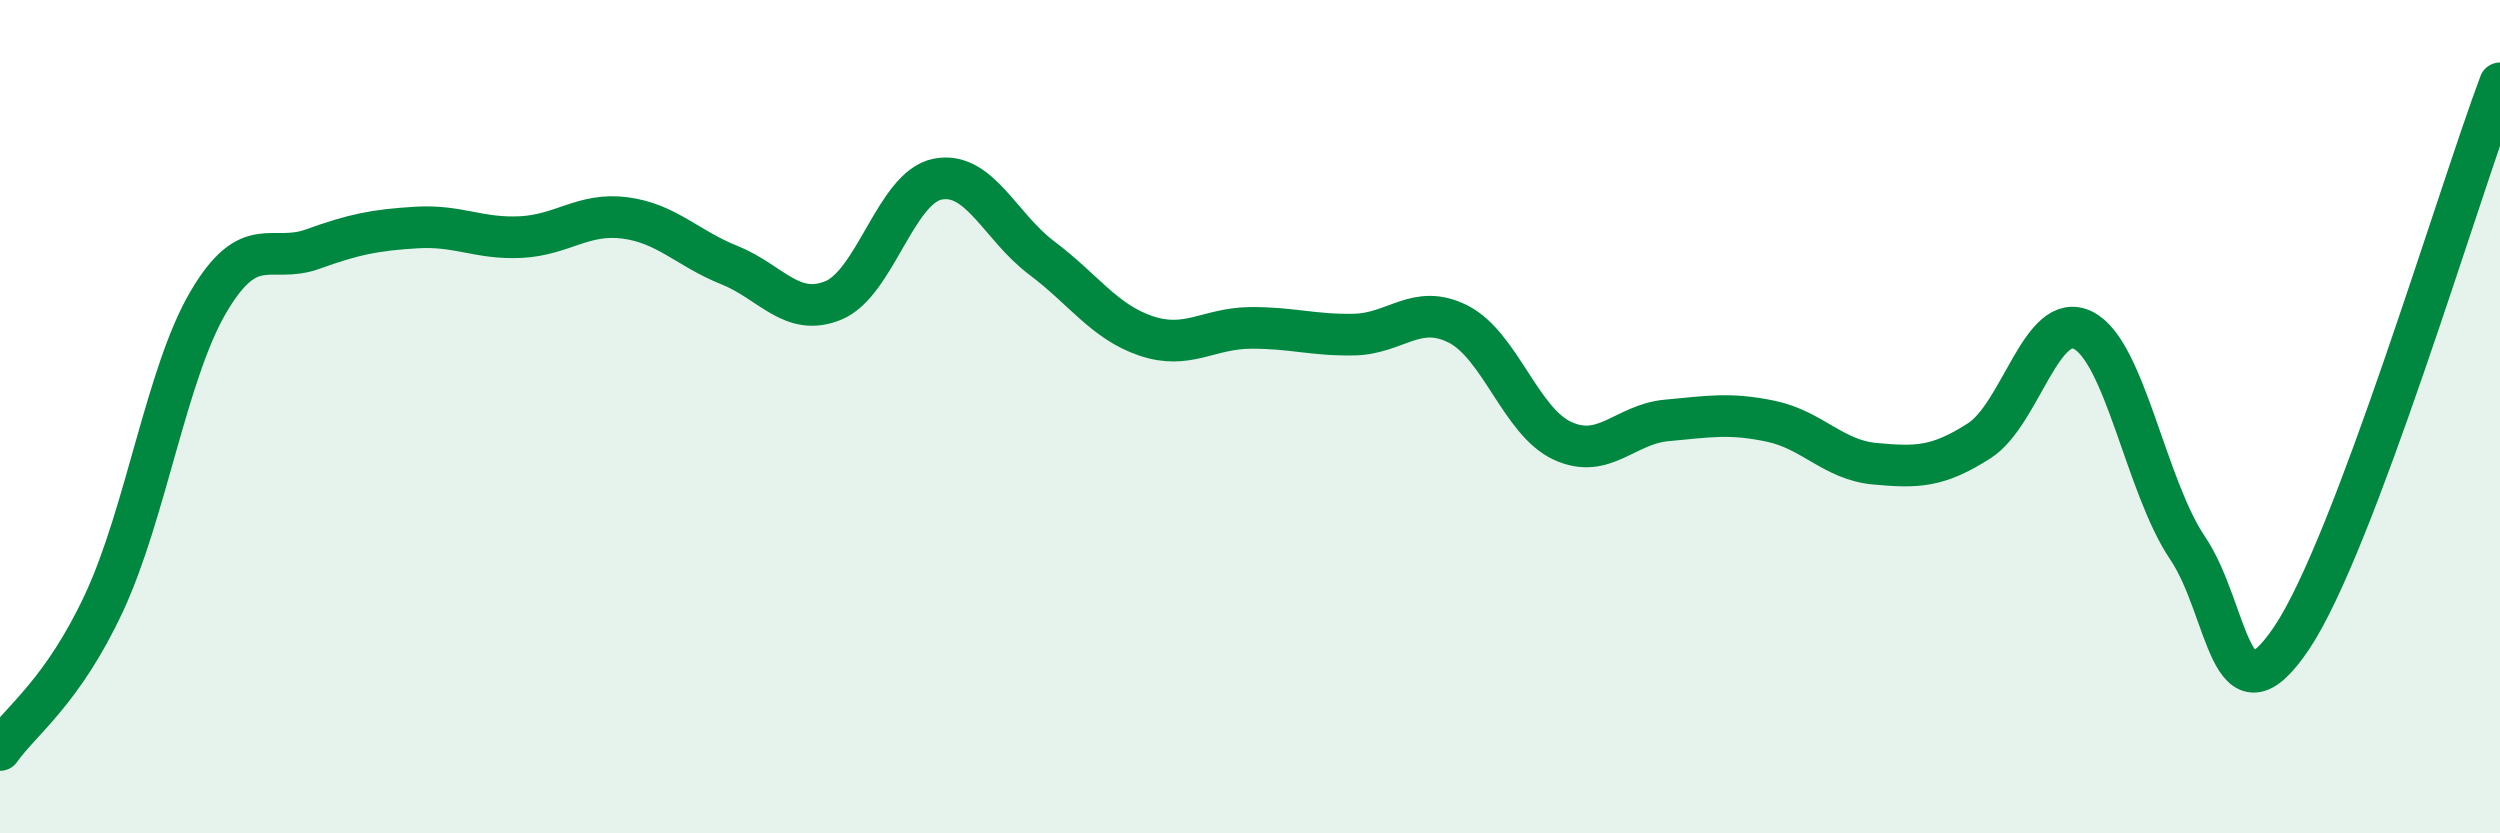 
    <svg width="60" height="20" viewBox="0 0 60 20" xmlns="http://www.w3.org/2000/svg">
      <path
        d="M 0,18 C 0.5,17.29 1.5,16.61 2.5,14.46 C 3.5,12.31 4,8.95 5,7.25 C 6,5.55 6.5,6.34 7.5,5.98 C 8.5,5.62 9,5.52 10,5.46 C 11,5.4 11.5,5.74 12.5,5.69 C 13.5,5.64 14,5.1 15,5.23 C 16,5.36 16.5,5.96 17.5,6.36 C 18.5,6.76 19,7.62 20,7.21 C 21,6.8 21.5,4.5 22.5,4.3 C 23.5,4.1 24,5.44 25,6.19 C 26,6.94 26.5,7.72 27.5,8.06 C 28.5,8.4 29,7.88 30,7.87 C 31,7.86 31.5,8.05 32.5,8.03 C 33.5,8.01 34,7.27 35,7.78 C 36,8.29 36.5,10.12 37.5,10.58 C 38.5,11.04 39,10.18 40,10.09 C 41,10 41.5,9.9 42.5,10.11 C 43.5,10.32 44,11.04 45,11.13 C 46,11.22 46.5,11.22 47.5,10.58 C 48.5,9.94 49,7.42 50,7.93 C 51,8.44 51.5,11.67 52.5,13.15 C 53.5,14.63 53.5,17.54 55,15.31 C 56.5,13.08 59,4.66 60,2L60 20L0 20Z"
        fill="#008740"
        opacity="0.1"
        stroke-linecap="round"
        stroke-linejoin="round"
      />
      <path
        d="M 0,18 C 0.5,17.29 1.5,16.61 2.5,14.46 C 3.5,12.31 4,8.95 5,7.25 C 6,5.55 6.5,6.34 7.5,5.98 C 8.5,5.62 9,5.52 10,5.46 C 11,5.4 11.5,5.74 12.5,5.69 C 13.5,5.64 14,5.1 15,5.23 C 16,5.36 16.5,5.96 17.5,6.36 C 18.5,6.76 19,7.62 20,7.21 C 21,6.8 21.5,4.5 22.5,4.3 C 23.5,4.1 24,5.44 25,6.19 C 26,6.94 26.5,7.72 27.5,8.06 C 28.5,8.4 29,7.88 30,7.87 C 31,7.86 31.5,8.05 32.5,8.03 C 33.5,8.01 34,7.27 35,7.78 C 36,8.29 36.5,10.12 37.5,10.58 C 38.5,11.04 39,10.18 40,10.09 C 41,10 41.5,9.9 42.5,10.11 C 43.5,10.32 44,11.04 45,11.13 C 46,11.22 46.5,11.22 47.5,10.58 C 48.5,9.94 49,7.42 50,7.93 C 51,8.44 51.5,11.67 52.5,13.15 C 53.5,14.63 53.5,17.54 55,15.31 C 56.5,13.08 59,4.66 60,2"
        stroke="#008740"
        stroke-width="1"
        fill="none"
        stroke-linecap="round"
        stroke-linejoin="round"
      />
    </svg>
  